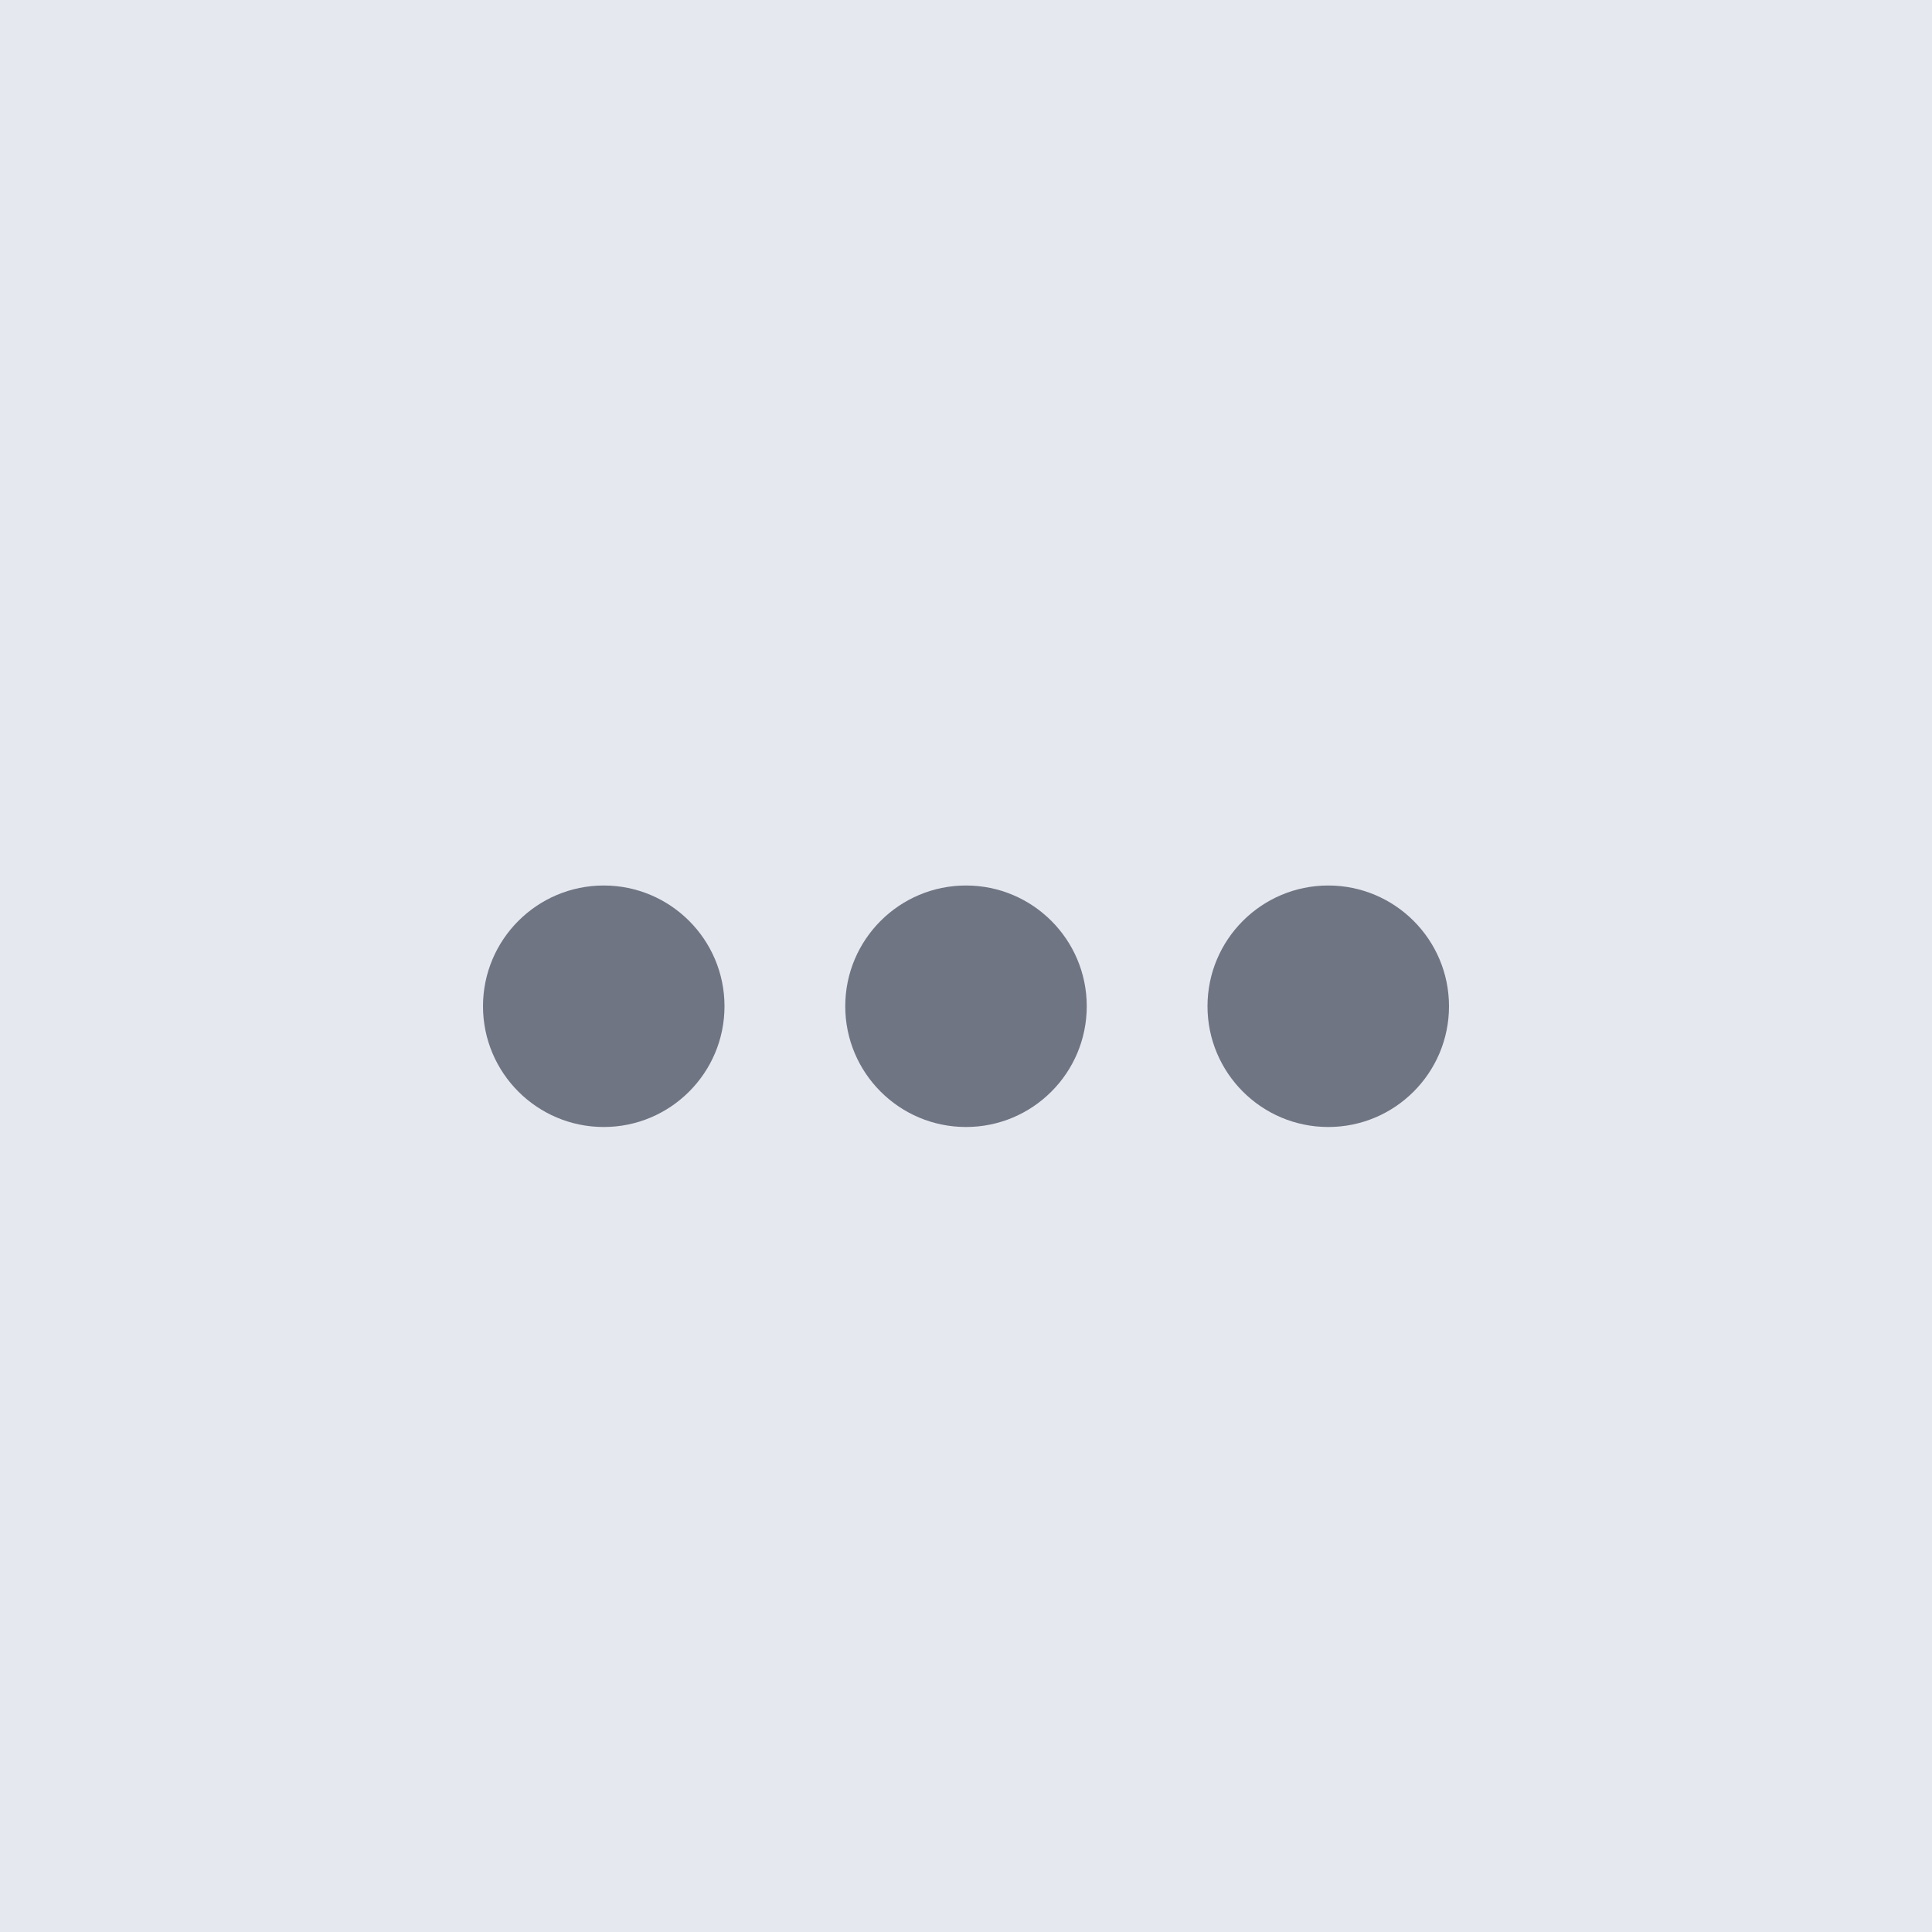 <svg xmlns="http://www.w3.org/2000/svg" width="24" height="24" viewBox="0 0 24 24"><g fill="none" fill-rule="evenodd"><rect width="24" height="24" fill="#E6E8F0"></rect><path fill="#6F7582" fill-rule="nonzero" d="M7.5 14c-.828 0-1.5-.672-1.5-1.5S6.672 11 7.5 11s1.5.672 1.5 1.5S8.328 14 7.5 14zm4.5 0c-.828 0-1.5-.672-1.5-1.5S11.172 11 12 11s1.5.672 1.5 1.5S12.828 14 12 14zm4.5 0c-.828 0-1.5-.672-1.5-1.5s.672-1.5 1.5-1.5 1.5.672 1.5 1.5-.672 1.5-1.5 1.5z"></path></g></svg>